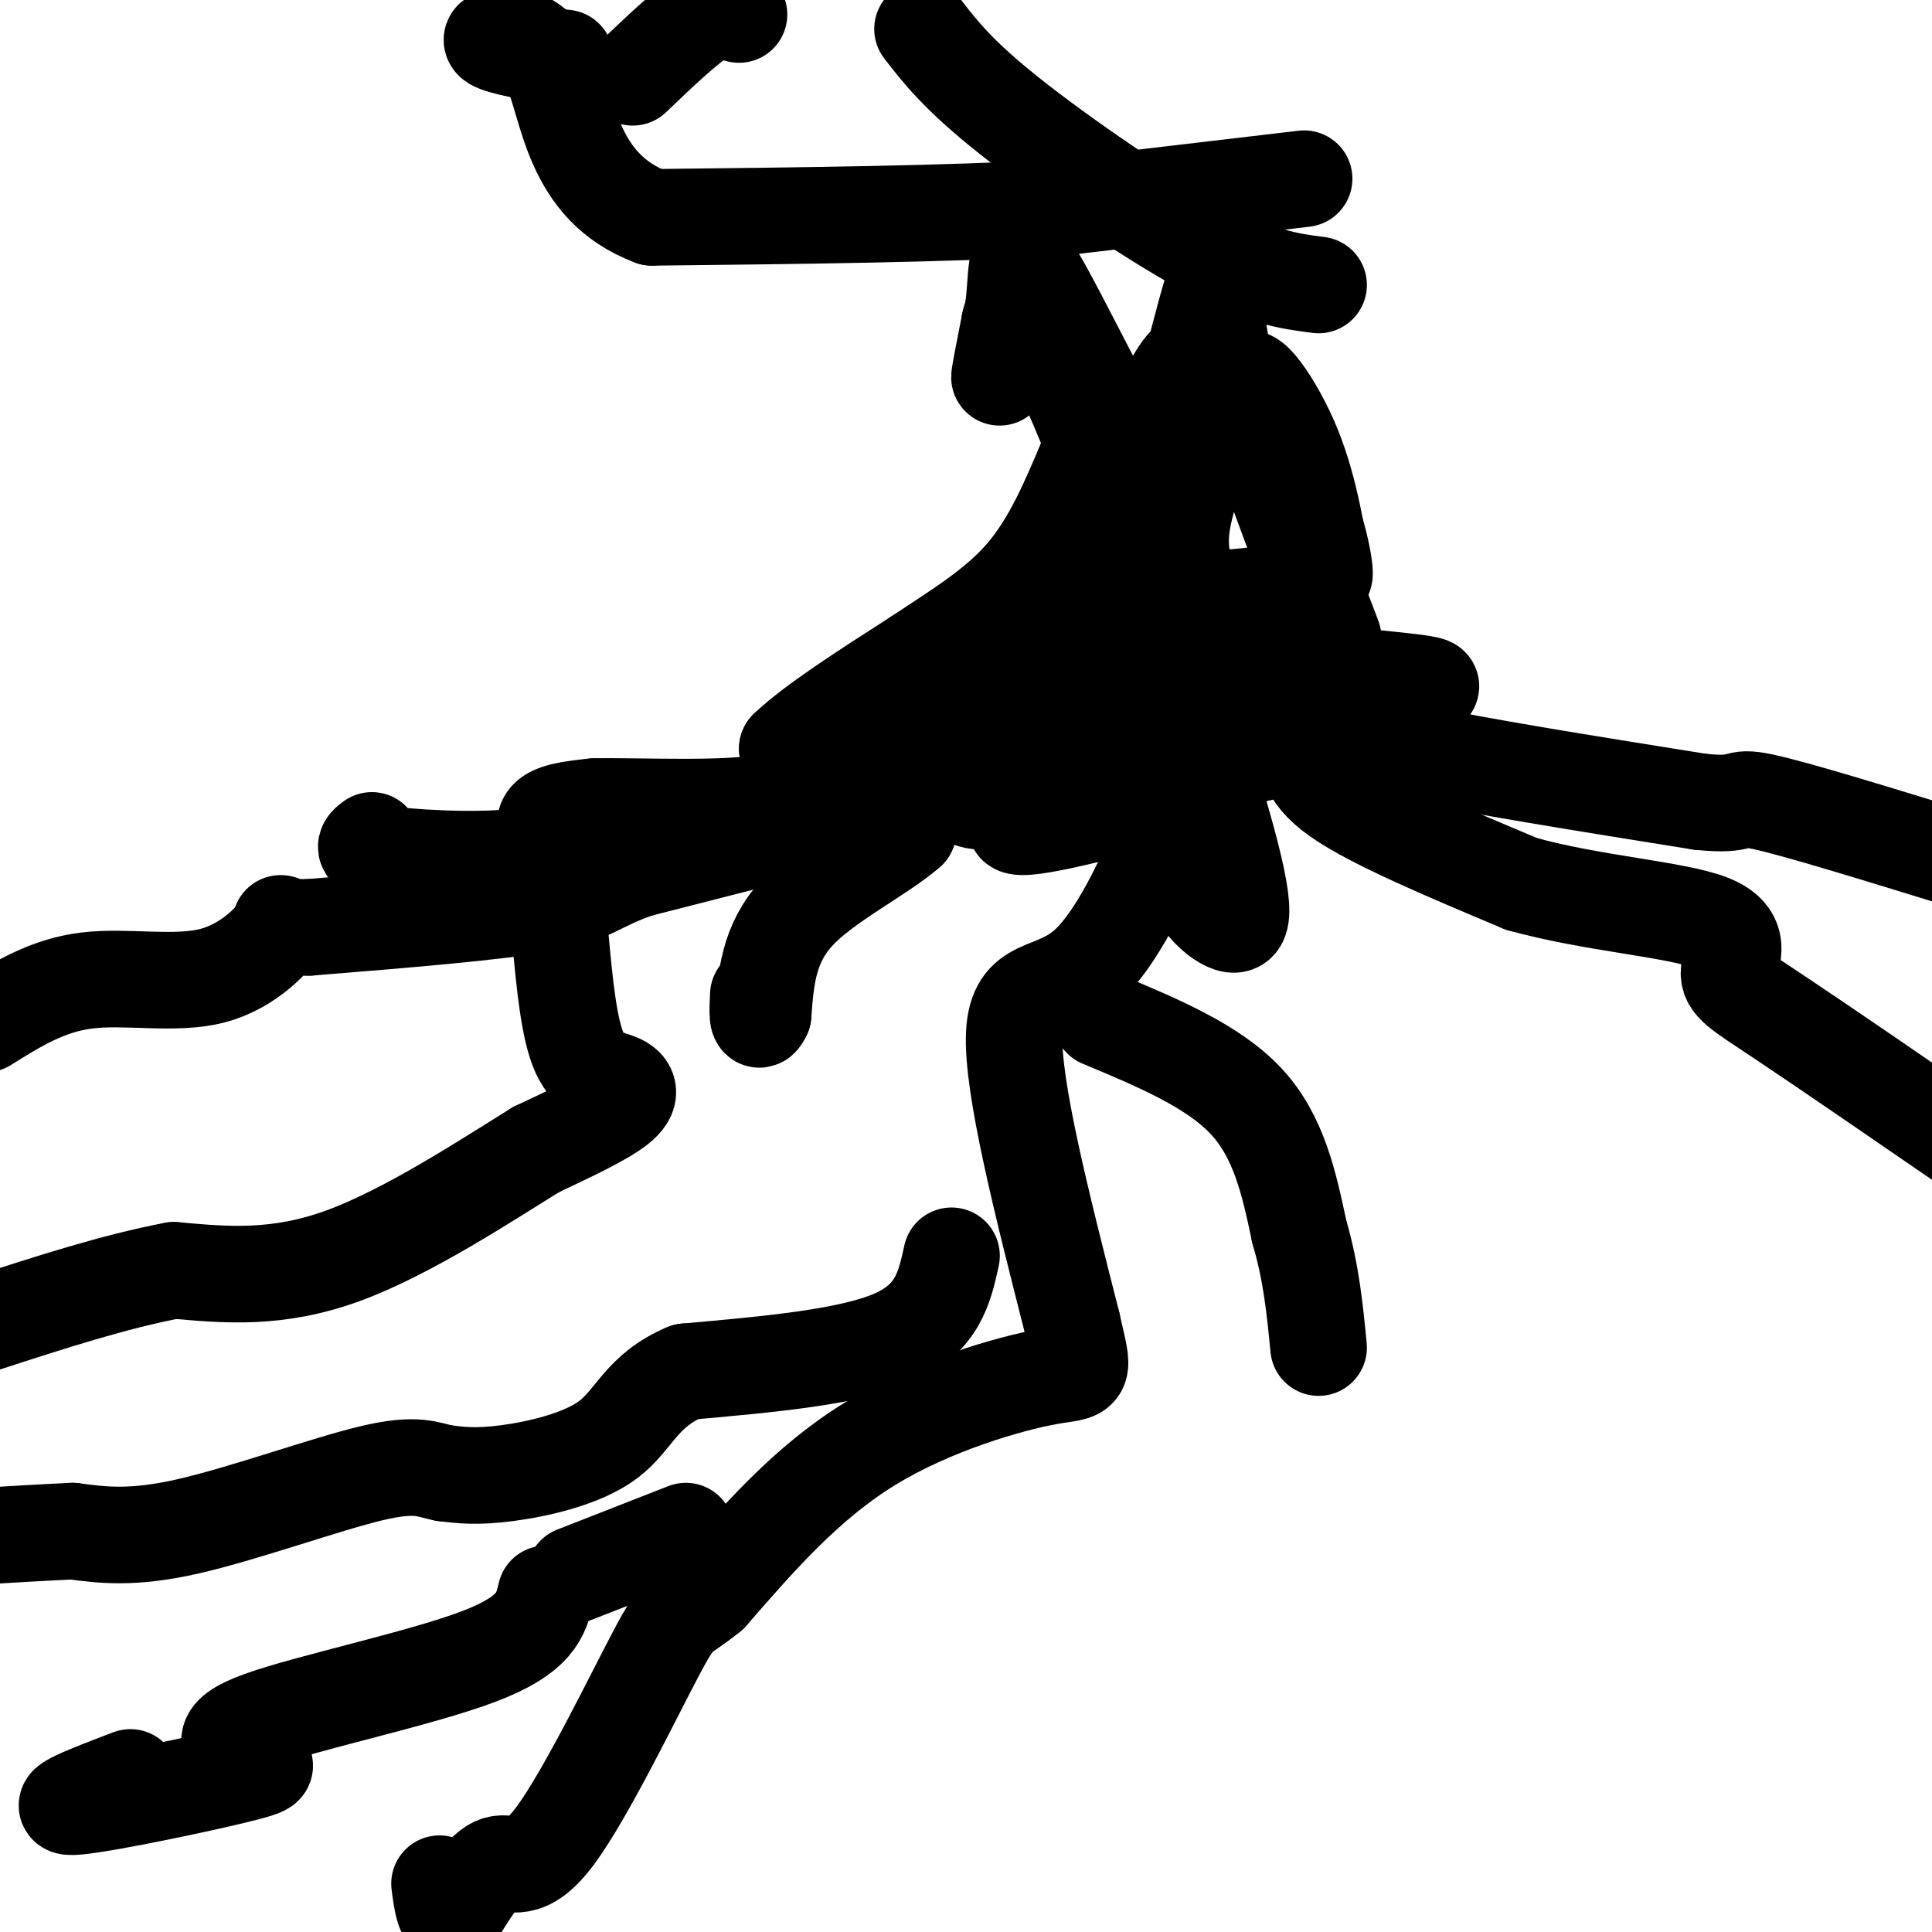 <svg viewBox='0 0 400 400' version='1.1' xmlns='http://www.w3.org/2000/svg' xmlns:xlink='http://www.w3.org/1999/xlink'><g fill='none' stroke='#000000' stroke-width='20' stroke-linecap='round' stroke-linejoin='round'><path d='M243,123c-3.756,5.556 -7.511,11.111 -7,17c0.511,5.889 5.289,12.111 7,17c1.711,4.889 0.356,8.444 -1,12'/><path d='M242,169c-2.964,8.750 -9.875,24.625 -17,31c-7.125,6.375 -14.464,3.250 -15,14c-0.536,10.750 5.732,35.375 12,60'/><path d='M222,274c2.536,11.310 2.875,9.583 -5,11c-7.875,1.417 -23.964,5.976 -37,14c-13.036,8.024 -23.018,19.512 -33,31'/><path d='M147,330c-6.486,5.271 -6.203,2.949 -11,12c-4.797,9.051 -14.676,29.475 -21,38c-6.324,8.525 -9.093,5.150 -12,6c-2.907,0.850 -5.954,5.925 -9,11'/><path d='M94,397c-2.000,0.667 -2.500,-3.167 -3,-7'/><path d='M113,330c-0.978,4.222 -1.956,8.444 -14,13c-12.044,4.556 -35.156,9.444 -45,13c-9.844,3.556 -6.422,5.778 -3,8'/><path d='M51,364c1.750,1.429 7.625,1.000 0,3c-7.625,2.000 -28.750,6.429 -35,7c-6.250,0.571 2.375,-2.714 11,-6'/><path d='M119,326c0.000,0.000 23.000,-9.000 23,-9'/><path d='M197,260c-1.417,6.500 -2.833,13.000 -12,17c-9.167,4.000 -26.083,5.500 -43,7'/><path d='M142,284c-9.179,3.833 -10.625,9.917 -16,14c-5.375,4.083 -14.679,6.167 -21,7c-6.321,0.833 -9.661,0.417 -13,0'/><path d='M92,305c-3.429,-0.643 -5.500,-2.250 -15,0c-9.500,2.250 -26.429,8.357 -38,11c-11.571,2.643 -17.786,1.821 -24,1'/><path d='M15,317c-7.000,0.333 -12.500,0.667 -18,1'/><path d='M213,146c-7.417,3.833 -14.833,7.667 -19,12c-4.167,4.333 -5.083,9.167 -6,14'/><path d='M188,172c-5.733,5.022 -17.067,10.578 -23,17c-5.933,6.422 -6.467,13.711 -7,21'/><path d='M158,210c-1.333,2.833 -1.167,-0.583 -1,-4'/><path d='M175,169c0.000,0.000 -43.000,11.000 -43,11'/><path d='M132,180c-8.733,3.044 -9.067,5.156 -19,7c-9.933,1.844 -29.467,3.422 -49,5'/><path d='M64,192c-8.439,0.155 -5.035,-1.959 -6,0c-0.965,1.959 -6.298,7.989 -14,10c-7.702,2.011 -17.772,0.003 -26,1c-8.228,0.997 -14.614,4.998 -21,9'/><path d='M116,194c0.887,9.560 1.774,19.119 4,24c2.226,4.881 5.792,5.083 8,6c2.208,0.917 3.060,2.548 0,5c-3.060,2.452 -10.030,5.726 -17,9'/><path d='M111,238c-9.978,6.156 -26.422,17.044 -40,22c-13.578,4.956 -24.289,3.978 -35,3'/><path d='M36,263c-12.333,2.333 -25.667,6.667 -39,11'/><path d='M77,174c-1.417,1.077 -2.833,2.155 4,3c6.833,0.845 21.917,1.458 28,0c6.083,-1.458 3.167,-4.988 4,-7c0.833,-2.012 5.417,-2.506 10,-3'/><path d='M123,167c9.378,-0.200 27.822,0.800 36,-1c8.178,-1.800 6.089,-6.400 4,-11'/><path d='M163,155c5.167,-5.000 16.083,-12.000 27,-19'/><path d='M190,136c8.511,-5.667 16.289,-10.333 22,-17c5.711,-6.667 9.356,-15.333 13,-24'/><path d='M225,95c4.321,-4.583 8.625,-4.042 12,-7c3.375,-2.958 5.821,-9.417 8,-12c2.179,-2.583 4.089,-1.292 6,0'/><path d='M251,76c0.333,3.833 -1.833,13.417 -4,23'/><path d='M247,99c-1.778,6.956 -4.222,12.844 -1,21c3.222,8.156 12.111,18.578 21,29'/><path d='M267,149c3.800,7.267 2.800,10.933 10,16c7.200,5.067 22.600,11.533 38,18'/><path d='M315,183c14.514,4.061 31.797,5.212 39,8c7.203,2.788 4.324,7.212 4,10c-0.324,2.788 1.907,3.939 11,10c9.093,6.061 25.046,17.030 41,28'/><path d='M228,211c11.583,4.833 23.167,9.667 30,17c6.833,7.333 8.917,17.167 11,27'/><path d='M269,255c2.500,8.500 3.250,16.250 4,24'/><path d='M285,146c0.822,1.778 1.644,3.556 1,5c-0.644,1.444 -2.756,2.556 8,5c10.756,2.444 34.378,6.222 58,10'/><path d='M352,166c10.089,1.022 6.311,-1.422 13,0c6.689,1.422 23.844,6.711 41,12'/><path d='M276,132c-8.444,-22.022 -16.889,-44.044 -18,-51c-1.111,-6.956 5.111,1.156 9,10c3.889,8.844 5.444,18.422 7,28'/><path d='M274,119c0.840,1.399 -0.559,-9.103 -5,-18c-4.441,-8.897 -11.922,-16.189 -15,-25c-3.078,-8.811 -1.752,-19.141 -3,-16c-1.248,3.141 -5.071,19.755 -8,28c-2.929,8.245 -4.965,8.123 -7,8'/><path d='M236,96c-5.590,-7.321 -16.065,-29.622 -21,-38c-4.935,-8.378 -4.329,-2.833 -5,4c-0.671,6.833 -2.620,14.952 -3,16c-0.380,1.048 0.810,-4.976 2,-11'/><path d='M209,67c0.561,-2.550 0.965,-3.425 3,-2c2.035,1.425 5.703,5.152 14,26c8.297,20.848 21.223,58.818 27,79c5.777,20.182 4.404,22.574 1,21c-3.404,-1.574 -8.840,-7.116 -12,-21c-3.160,-13.884 -4.046,-36.110 -6,-45c-1.954,-8.890 -4.977,-4.445 -8,0'/><path d='M228,125c-10.484,3.465 -32.695,12.129 -19,16c13.695,3.871 63.297,2.949 80,2c16.703,-0.949 0.508,-1.924 -8,-3c-8.508,-1.076 -9.329,-2.251 -28,1c-18.671,3.251 -55.192,10.929 -69,14c-13.808,3.071 -4.904,1.536 4,0'/><path d='M188,155c9.352,-0.558 30.734,-1.954 35,-1c4.266,0.954 -8.582,4.257 -16,7c-7.418,2.743 -9.405,4.927 -2,5c7.405,0.073 24.203,-1.963 41,-4'/><path d='M246,162c-0.907,1.691 -23.676,7.917 -32,9c-8.324,1.083 -2.203,-2.978 12,-7c14.203,-4.022 36.486,-8.006 38,-9c1.514,-0.994 -17.743,1.003 -37,3'/><path d='M227,158c-4.908,-1.834 1.322,-7.918 12,-14c10.678,-6.082 25.803,-12.163 31,-16c5.197,-3.837 0.465,-5.431 -7,-5c-7.465,0.431 -17.664,2.885 -21,-2c-3.336,-4.885 0.190,-17.110 1,-23c0.810,-5.890 -1.095,-5.445 -3,-5'/><path d='M240,93c-1.167,-0.833 -2.583,-0.417 -4,0'/><path d='M270,37c0.000,0.000 -51.000,6.000 -51,6'/><path d='M219,43c-22.500,1.333 -53.250,1.667 -84,2'/><path d='M135,45c-16.929,-6.310 -17.250,-23.083 -21,-31c-3.750,-7.917 -10.929,-6.976 -12,-6c-1.071,0.976 3.964,1.988 9,3'/><path d='M111,11c2.500,0.667 4.250,0.833 6,1'/><path d='M131,16c5.667,-5.417 11.333,-10.833 15,-13c3.667,-2.167 5.333,-1.083 7,0'/><path d='M191,6c3.689,4.778 7.378,9.556 18,18c10.622,8.444 28.178,20.556 40,27c11.822,6.444 17.911,7.222 24,8'/></g>
</svg>